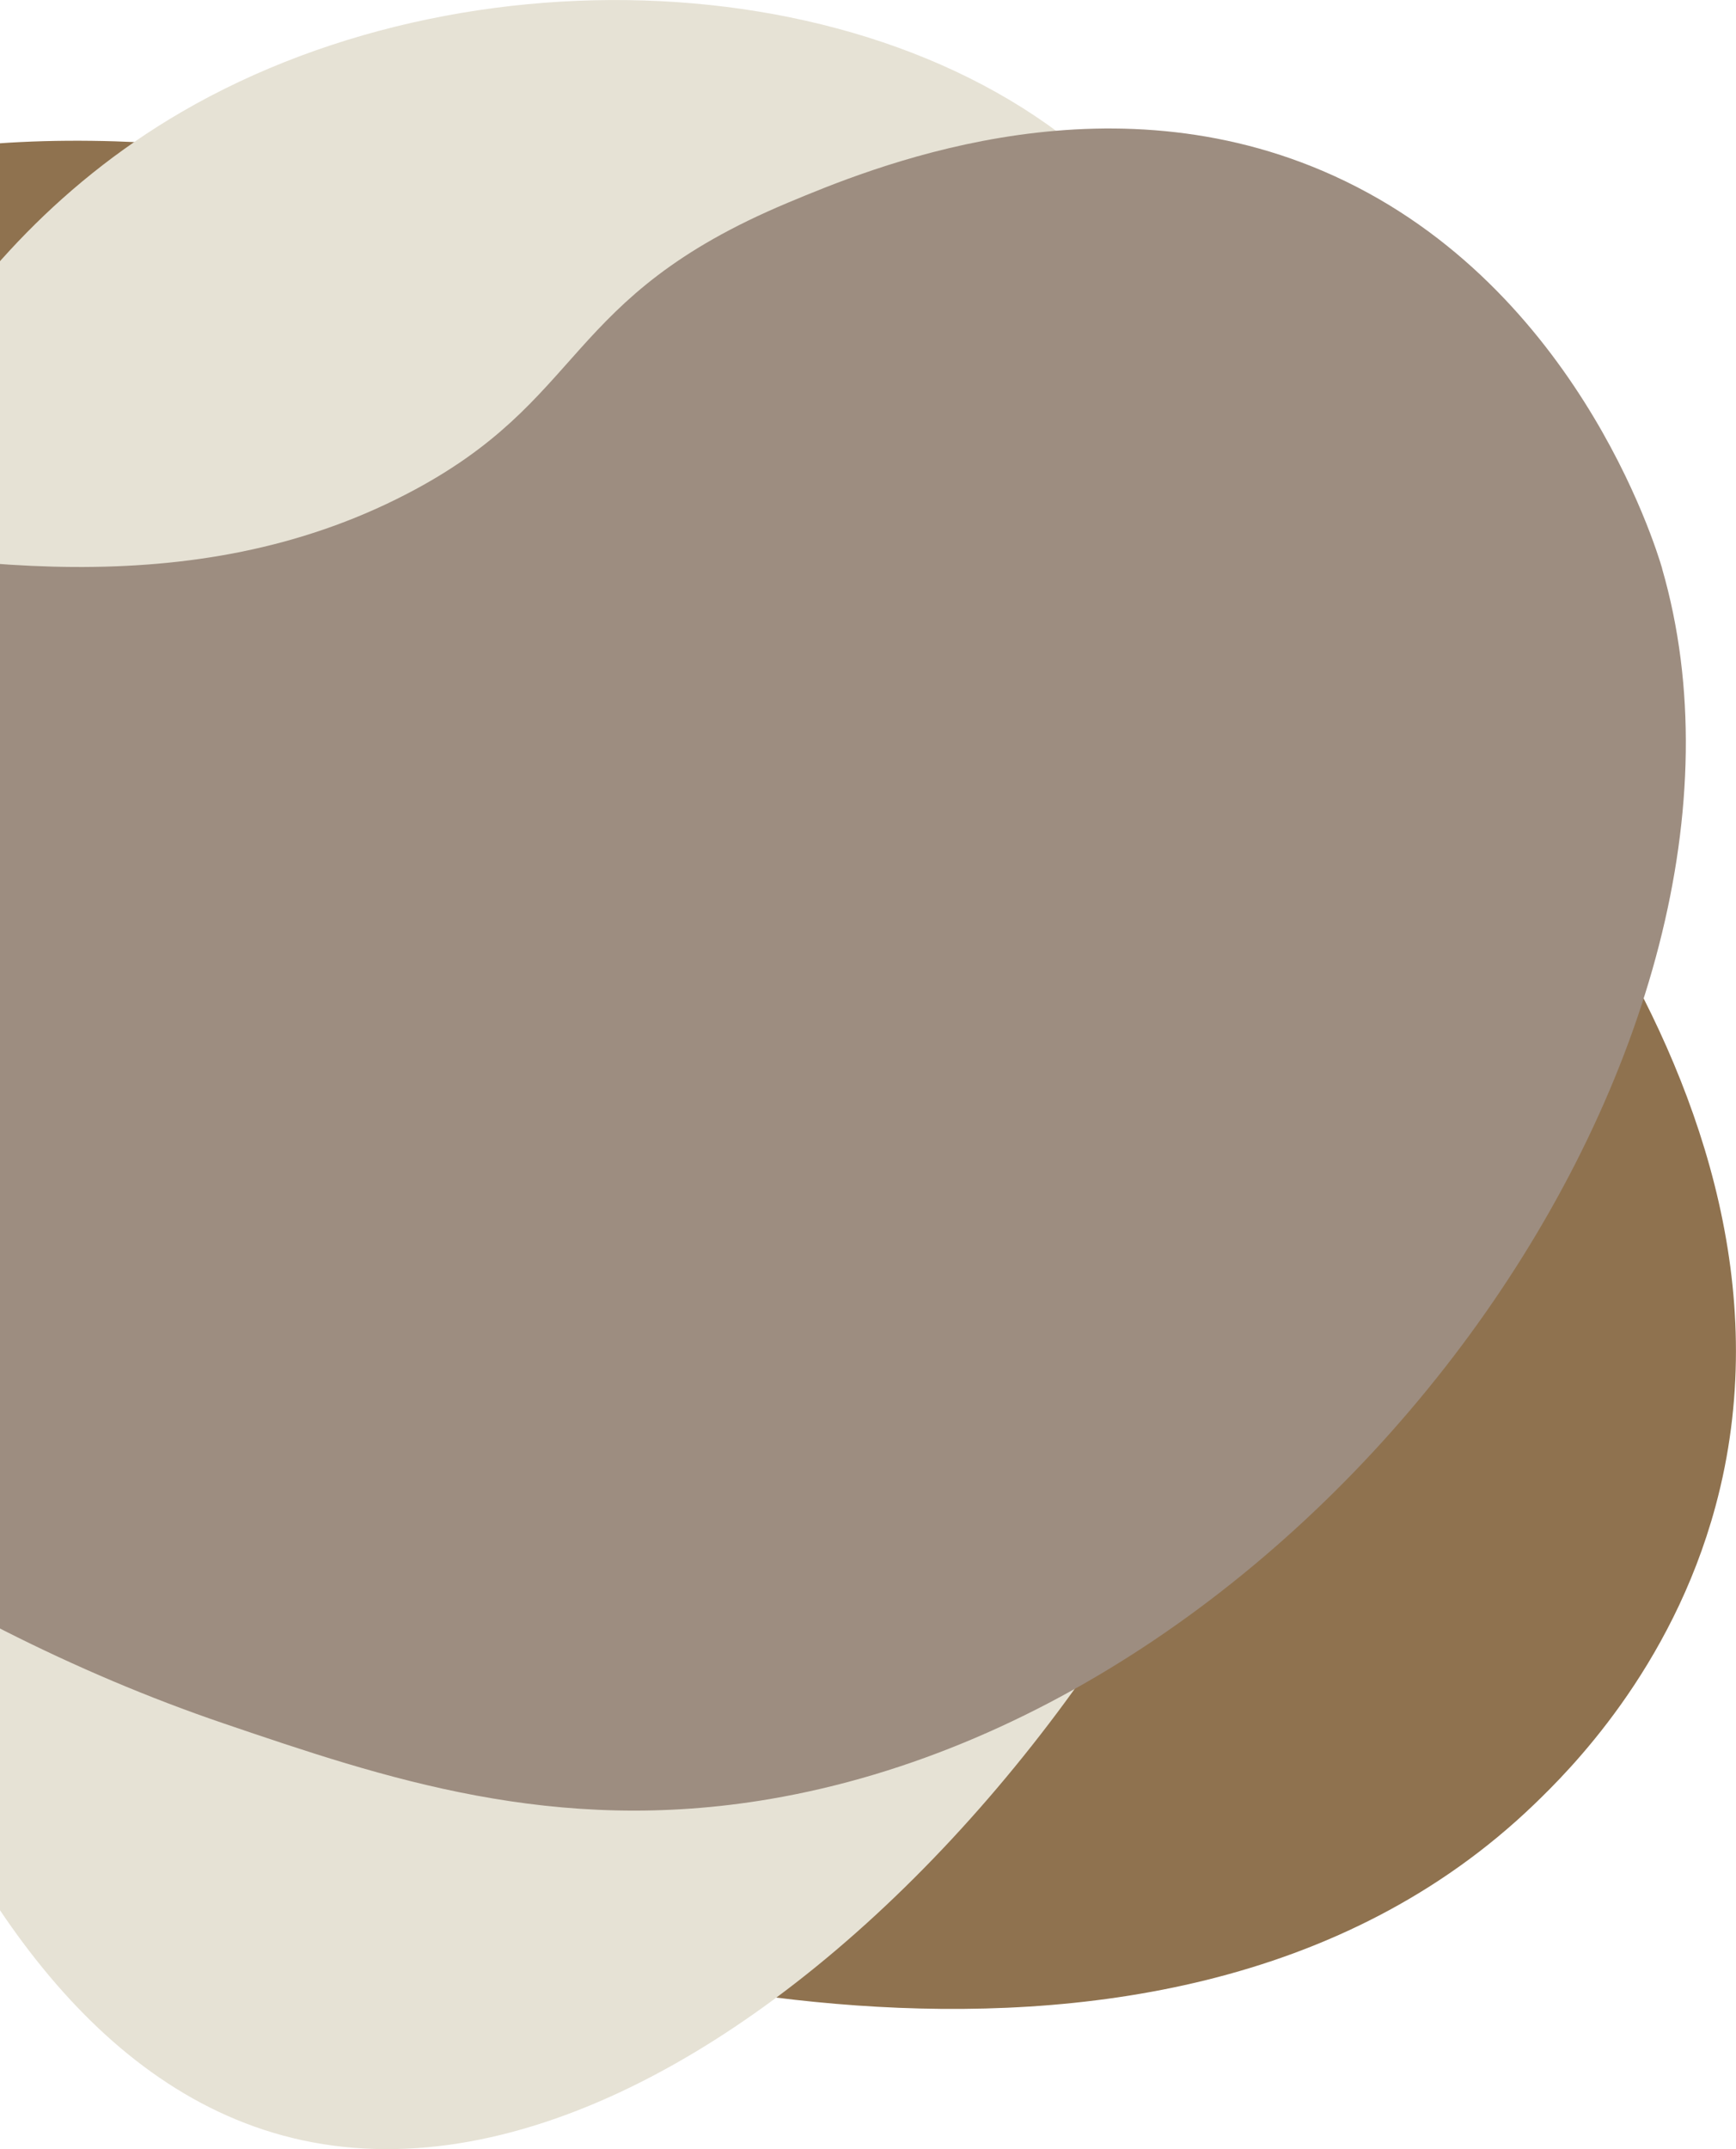 <svg width="295" height="365" viewBox="0 0 295 365" fill="none" xmlns="http://www.w3.org/2000/svg">
<g clip-path="url(#clip0_43_45)">
<path d="M73.217 325.581C47.881 316.213 30.853 304.435 27.204 302.133C-50.54 252.856 -116.656 107.882 -63.277 49.849C-12.208 -5.678 124.505 44.144 142.544 50.98C162.578 58.564 198 72.589 231.495 105.935C244.614 118.993 310.729 184.828 291.515 255.824C283.999 283.615 266.438 300.921 260.74 306.409C195.622 369.058 81.212 328.535 73.204 325.581H73.217Z" fill="#8F724F"/>
<path d="M223.623 140.82C225.086 157.582 225.25 175.134 224.225 186.816C217.023 268.542 123.057 380.972 49.712 363.107C-20.462 346.019 -39.17 217.644 -41.425 200.596C-48.135 149.766 -36.916 115.126 -34.387 107.678C-28.183 89.364 -12.973 44.539 30.799 19.049C81.936 -10.716 157.59 -5.637 193.08 34.613C216.708 61.396 220.166 101.061 223.637 140.82H223.623Z" fill="#E6E2D5"/>
<path d="M282.441 96.567C305.509 176.277 226.275 289.293 130.846 305.537C94.126 311.787 65.237 301.956 38.014 292.697C-63.837 258.057 -148.114 161 -130.704 108.781C-129.679 105.717 -128.149 101.496 -124.527 96.921C-92.959 56.984 -3.94 121.785 69.145 83.877C99.961 67.891 95.329 50.571 133.839 34.449C147.682 28.663 186.152 12.568 224.771 29.03C267.409 47.208 281.375 92.836 282.455 96.567H282.441Z" fill="#9D8D80"/>
</g>
<defs>
<clipPath id="clip0_43_45">
<rect width="428" height="365" fill="white" transform="translate(-133)"/>
</clipPath>
</defs>
</svg>
